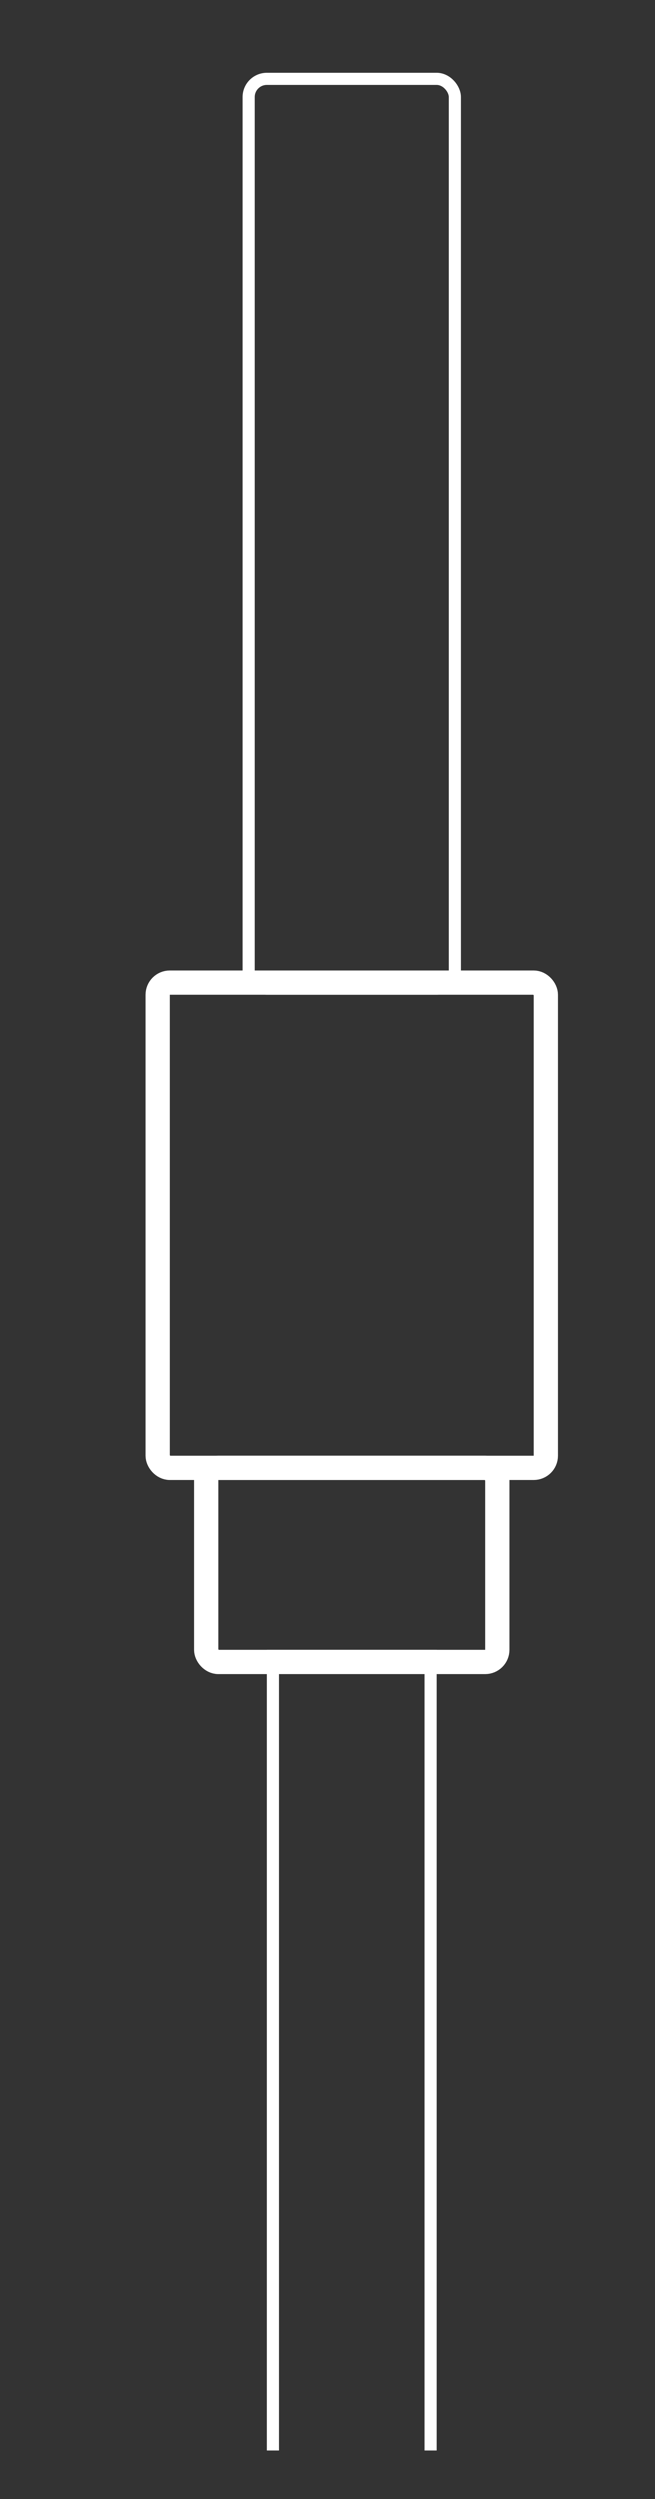 <svg width="27" height="103" viewBox="0 0 27 103" fill="none" xmlns="http://www.w3.org/2000/svg">
<rect x="0" y="0" width="27" height="103" fill="#333333" stroke="none"/>
<rect x="8.5" y="60.5" width="12" height="8" rx="0.5" stroke="white"/>
<rect x="6.5" y="40.5" width="16" height="20" rx="0.5" stroke="white"/>
<rect x="10.25" y="3.25" width="8.5" height="37.5" rx="0.75" stroke="white" stroke-width="0.5"/>
<path fill-rule="evenodd" clip-rule="evenodd" d="M18 101L18 68.5L18 68L17.5 68L11.5 68L11 68L11 68.5L11 101L11.5 101L11.5 68.5L17.5 68.5L17.5 101L18 101Z" fill="white"/>
</svg>
